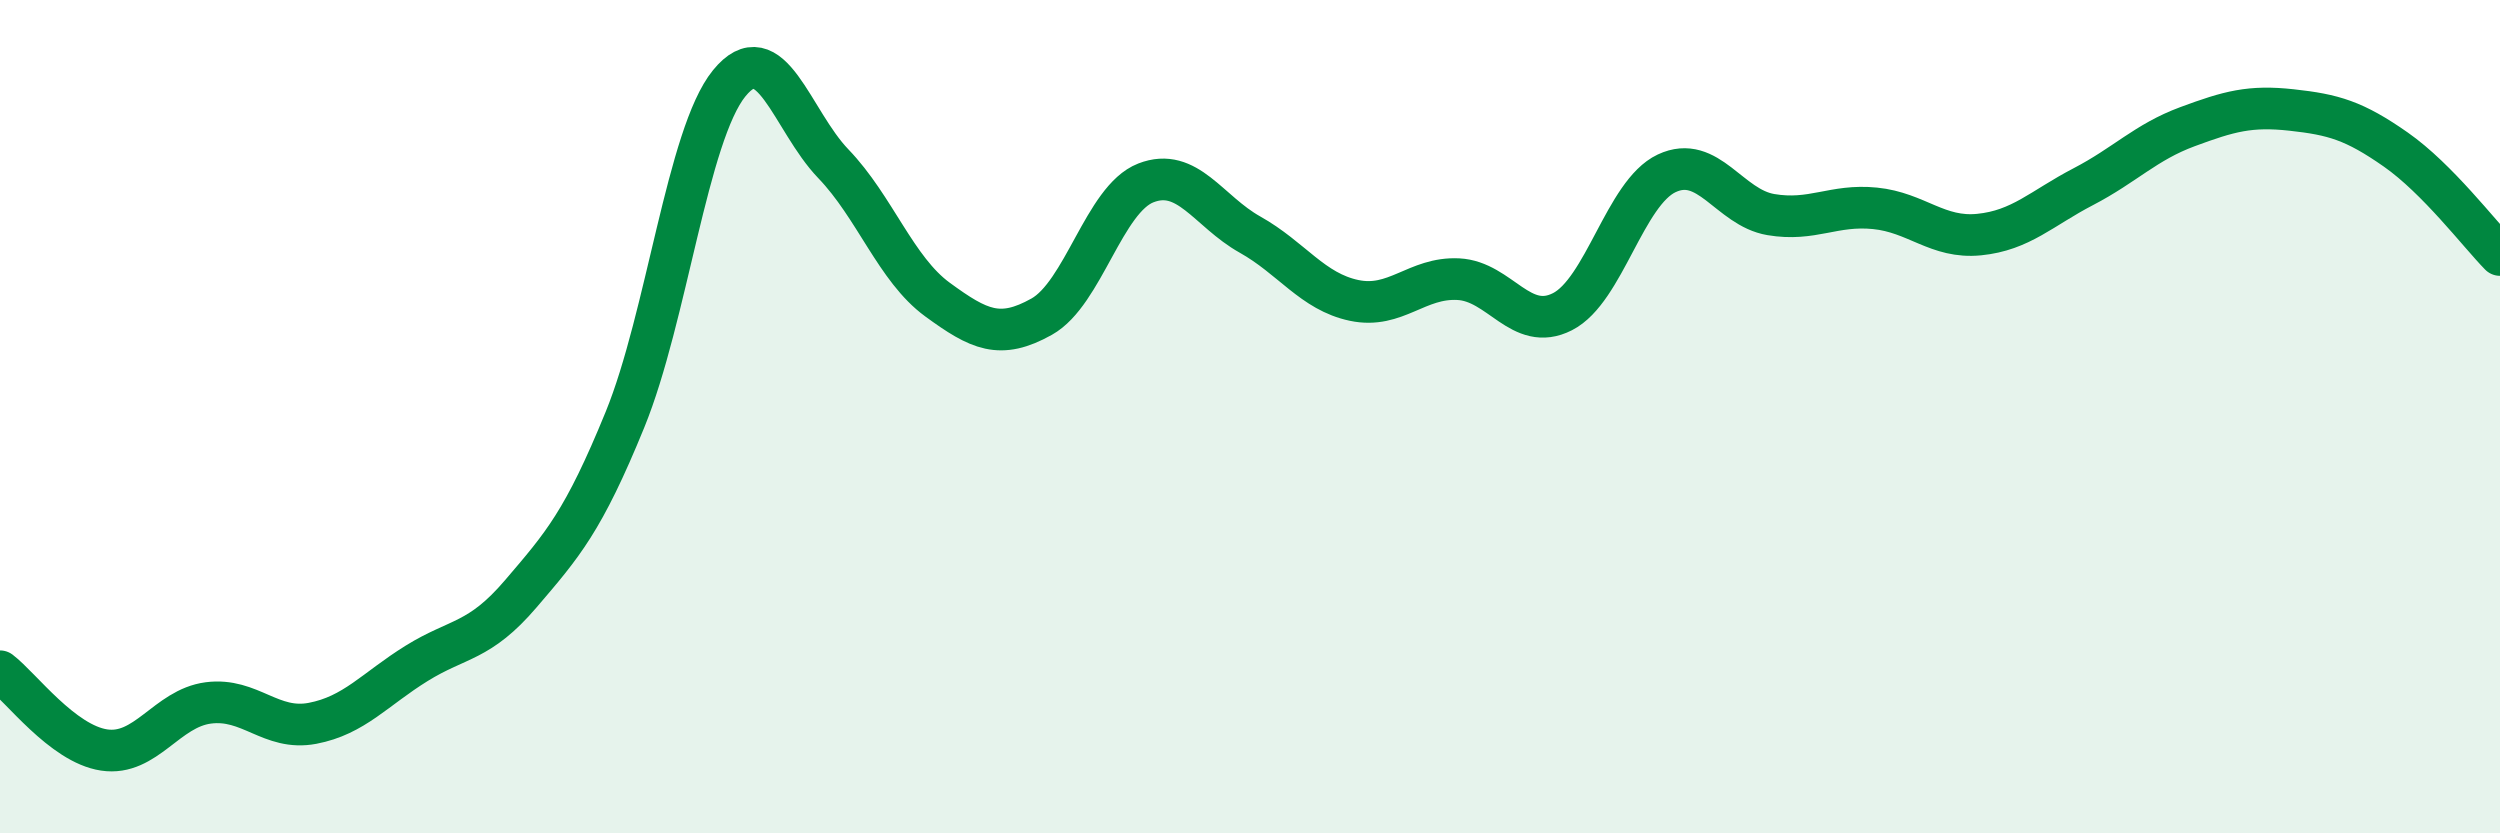 
    <svg width="60" height="20" viewBox="0 0 60 20" xmlns="http://www.w3.org/2000/svg">
      <path
        d="M 0,16.11 C 0.5,16.49 1.5,17.85 2.5,18 C 3.5,18.15 4,17 5,16.87 C 6,16.74 6.5,17.55 7.5,17.36 C 8.5,17.17 9,16.54 10,15.92 C 11,15.3 11.5,15.42 12.5,14.25 C 13.5,13.08 14,12.52 15,10.07 C 16,7.62 16.5,3.23 17.5,2 C 18.5,0.77 19,2.89 20,3.93 C 21,4.97 21.5,6.46 22.5,7.19 C 23.5,7.92 24,8.16 25,7.6 C 26,7.04 26.5,4.78 27.5,4.39 C 28.5,4 29,5.07 30,5.63 C 31,6.19 31.5,7 32.5,7.21 C 33.5,7.42 34,6.65 35,6.7 C 36,6.75 36.5,7.99 37.5,7.48 C 38.5,6.97 39,4.63 40,4.16 C 41,3.69 41.5,4.98 42.5,5.15 C 43.5,5.32 44,4.9 45,5 C 46,5.1 46.5,5.73 47.5,5.63 C 48.5,5.53 49,5 50,4.48 C 51,3.96 51.5,3.41 52.5,3.04 C 53.5,2.67 54,2.53 55,2.64 C 56,2.75 56.5,2.89 57.5,3.59 C 58.5,4.29 59.5,5.61 60,6.12L60 20L0 20Z"
        fill="#008740"
        opacity="0.1"
        stroke-linecap="round"
        stroke-linejoin="round"
      />
      <path
        d="M 0,16.11 C 0.5,16.49 1.5,17.85 2.5,18 C 3.5,18.15 4,17 5,16.87 C 6,16.74 6.5,17.55 7.5,17.36 C 8.5,17.17 9,16.54 10,15.92 C 11,15.3 11.5,15.42 12.5,14.25 C 13.5,13.08 14,12.52 15,10.07 C 16,7.62 16.5,3.23 17.5,2 C 18.5,0.77 19,2.89 20,3.93 C 21,4.97 21.5,6.46 22.5,7.19 C 23.5,7.92 24,8.16 25,7.6 C 26,7.04 26.5,4.78 27.5,4.39 C 28.5,4 29,5.07 30,5.63 C 31,6.19 31.5,7 32.5,7.21 C 33.5,7.42 34,6.65 35,6.7 C 36,6.75 36.5,7.99 37.5,7.48 C 38.5,6.97 39,4.63 40,4.16 C 41,3.69 41.5,4.98 42.5,5.15 C 43.5,5.32 44,4.9 45,5 C 46,5.1 46.5,5.73 47.5,5.63 C 48.5,5.53 49,5 50,4.48 C 51,3.96 51.5,3.41 52.5,3.04 C 53.5,2.67 54,2.53 55,2.64 C 56,2.75 56.5,2.89 57.5,3.59 C 58.5,4.29 59.5,5.61 60,6.12"
        stroke="#008740"
        stroke-width="1"
        fill="none"
        stroke-linecap="round"
        stroke-linejoin="round"
      />
    </svg>
  